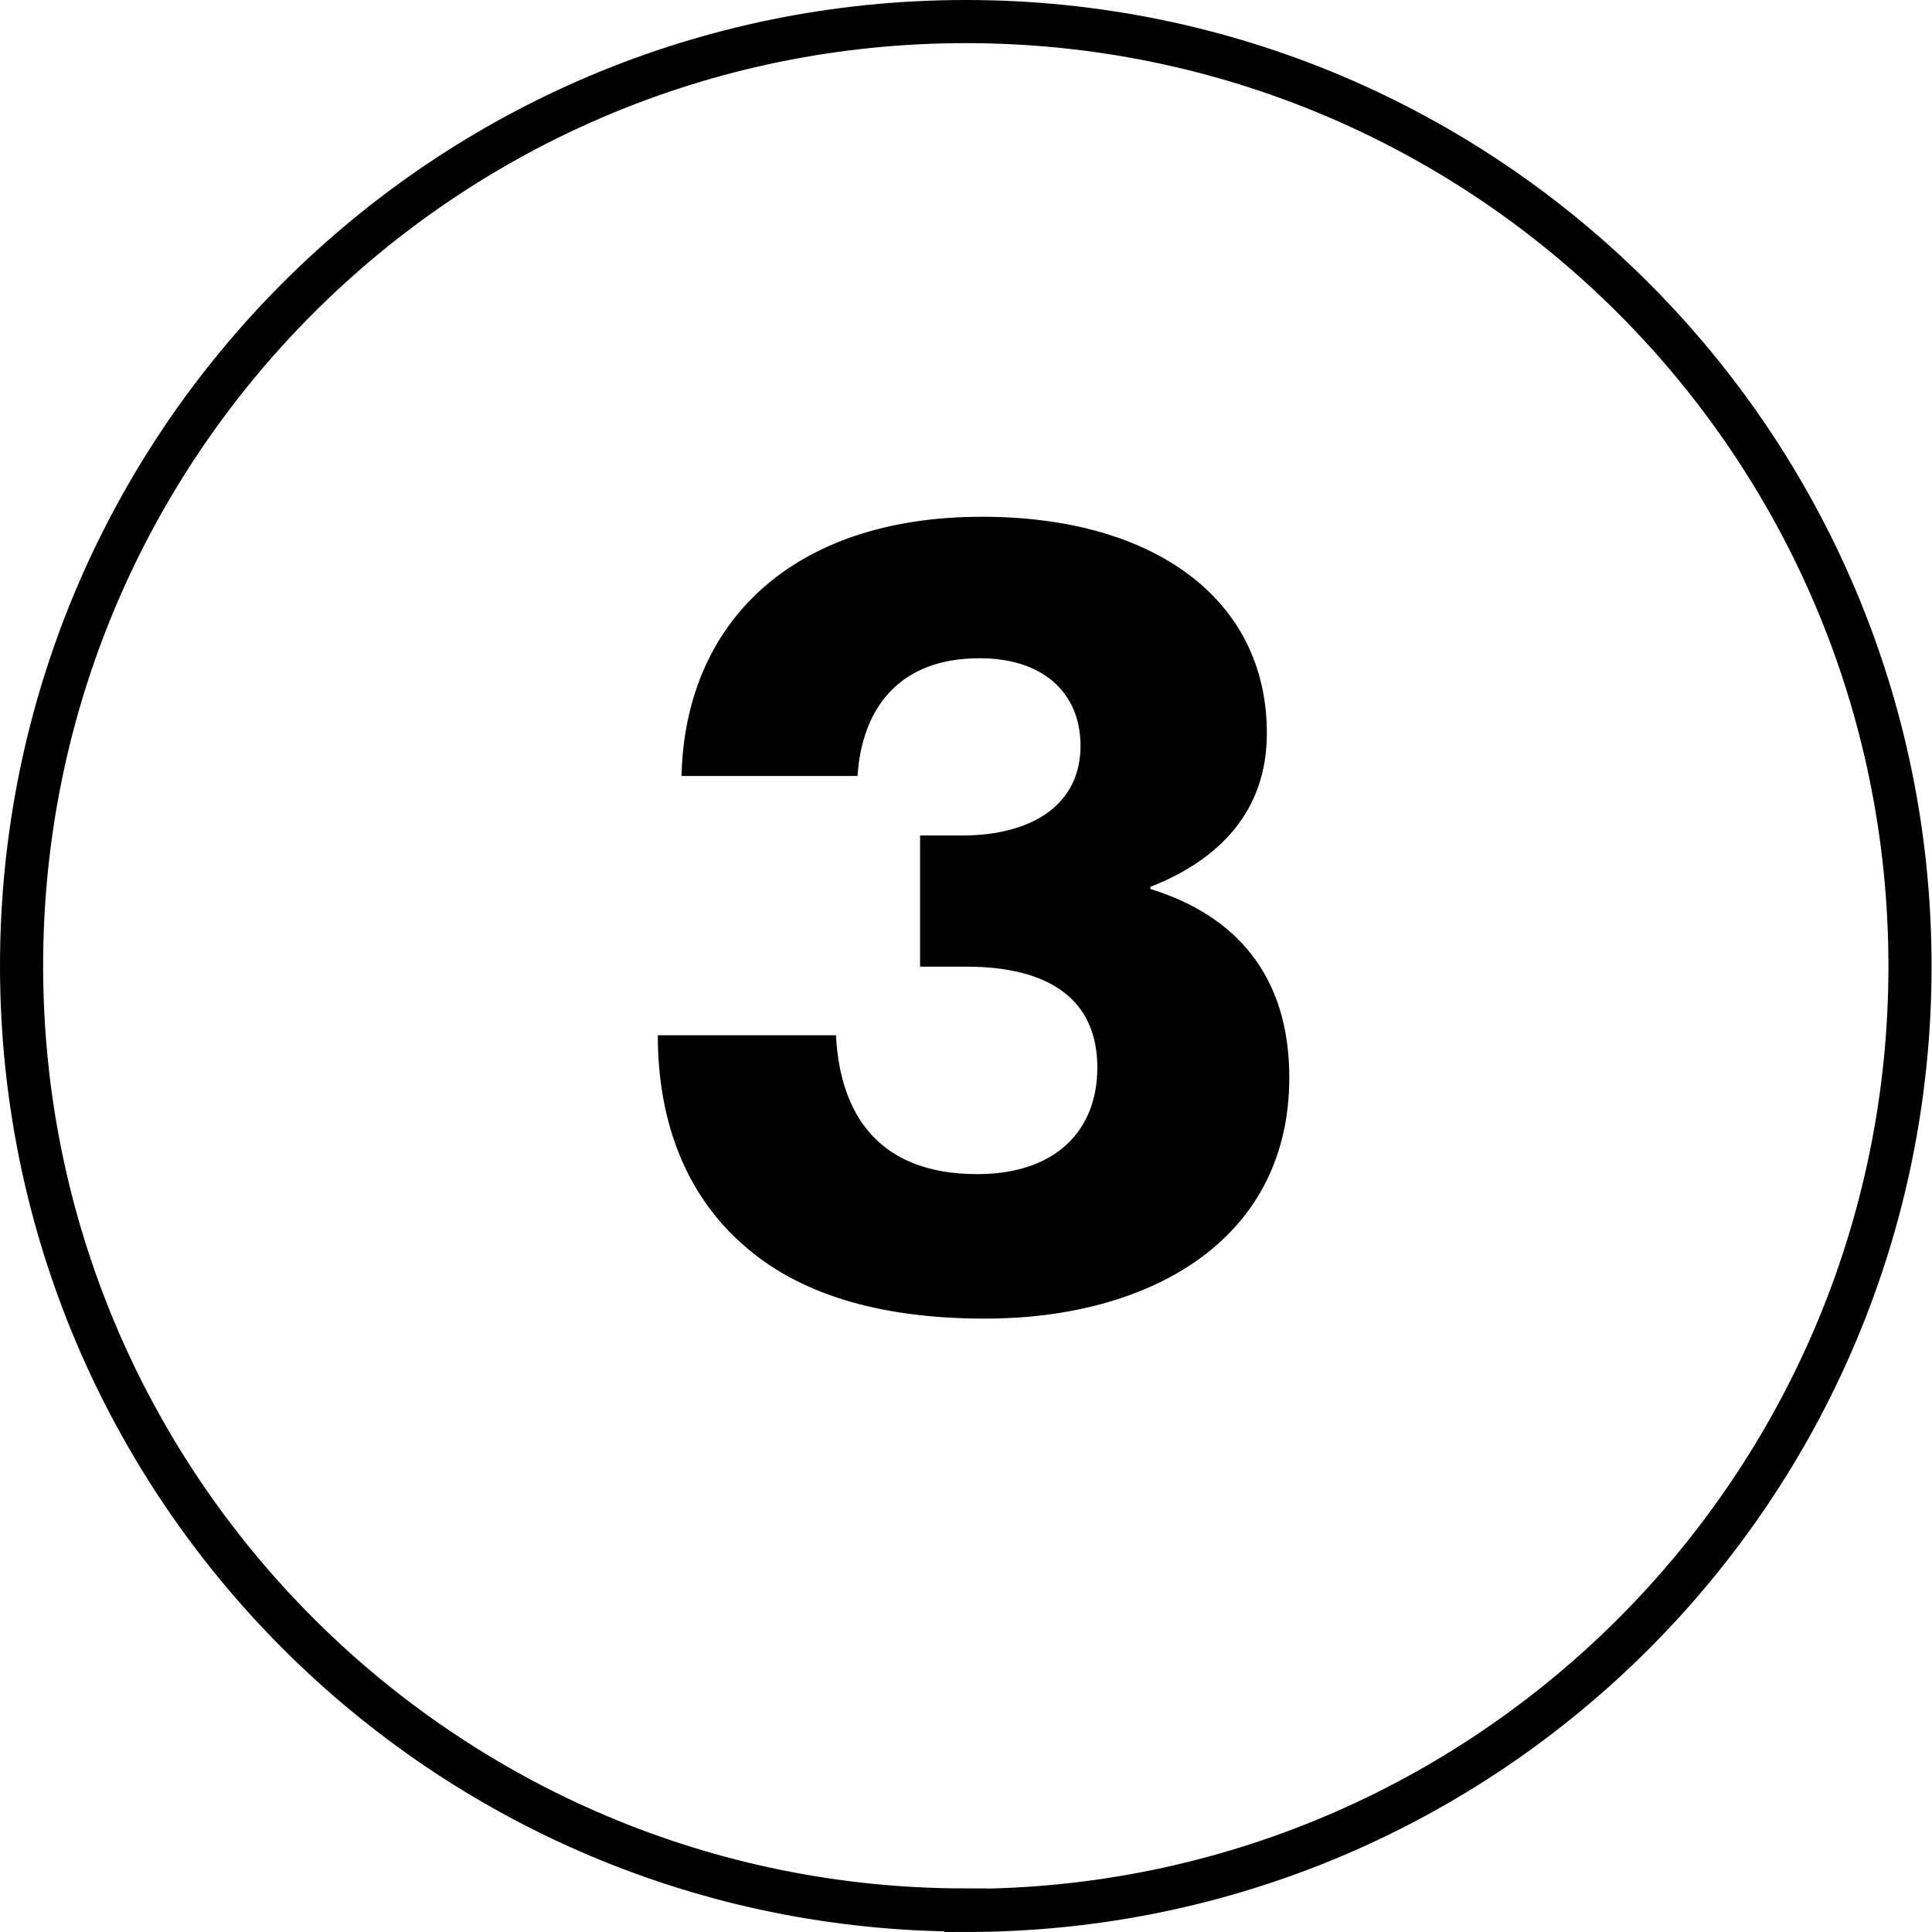 <?xml version="1.0" encoding="UTF-8"?>
<svg id="Layer_2" data-name="Layer 2" xmlns="http://www.w3.org/2000/svg" viewBox="0 0 44.79 44.79">
  <defs>
    <style>
      .cls-1 {
        fill: none;
        stroke: #000;
      }
    </style>
  </defs>
  <g id="Layer_1-2" data-name="Layer 1">
    <path d="M17.23,28.86c-1.3-1.14-1.98-2.81-1.98-4.86h4.13c.1,1.9,1.04,3.22,3.28,3.22,1.79,0,2.78-.99,2.78-2.47,0-1.56-1.09-2.34-3.04-2.34h-1.07v-3.04h.96c1.66,0,2.76-.73,2.76-2.08,0-1.22-.86-2.03-2.34-2.03-1.9,0-2.73,1.2-2.83,2.73h-4.08c.08-3.54,2.55-6.01,6.97-6.01,3.93,0,6.6,1.87,6.6,5.02,0,1.82-1.12,2.94-2.7,3.56v.05c1.95.6,3.22,1.98,3.22,4.37,0,3.82-3.3,5.59-7.05,5.59-2.52,0-4.37-.6-5.62-1.72Z"/>
    <path class="cls-1" d="M22.39,44.29c12.09,0,21.89-9.8,21.89-21.89S34.49.5,22.39.5.5,10.3.5,22.39s9.8,21.89,21.89,21.89Z"/>
  </g>
</svg>